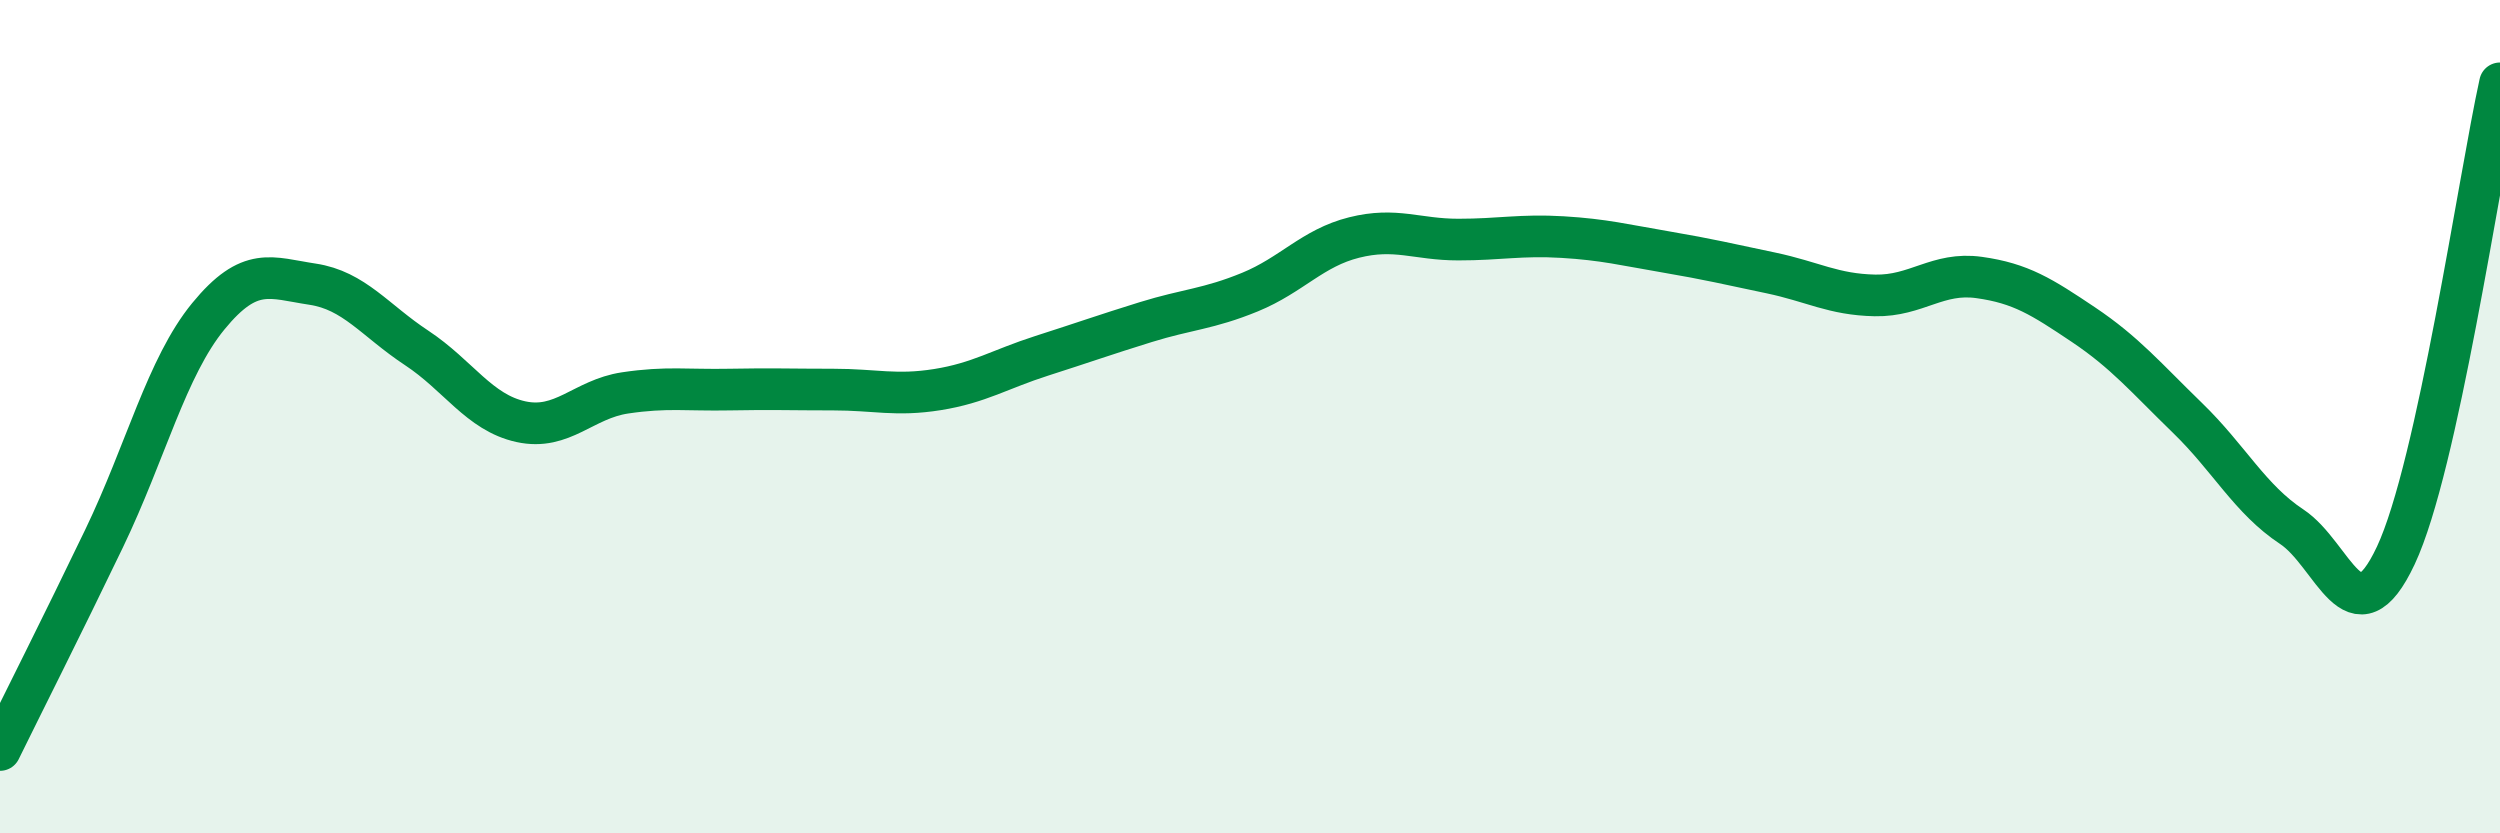 
    <svg width="60" height="20" viewBox="0 0 60 20" xmlns="http://www.w3.org/2000/svg">
      <path
        d="M 0,18 C 0.5,16.98 1.5,15 2.5,12.92 C 3.5,10.84 4,8.81 5,7.59 C 6,6.37 6.5,6.67 7.5,6.82 C 8.5,6.97 9,7.69 10,8.35 C 11,9.01 11.5,9.9 12.5,10.12 C 13.5,10.34 14,9.58 15,9.43 C 16,9.28 16.5,9.37 17.5,9.35 C 18.5,9.33 19,9.35 20,9.35 C 21,9.35 21.5,9.51 22.5,9.35 C 23.5,9.19 24,8.86 25,8.54 C 26,8.22 26.5,8.04 27.5,7.73 C 28.5,7.42 29,7.42 30,7.01 C 31,6.6 31.5,5.95 32.5,5.7 C 33.5,5.45 34,5.75 35,5.75 C 36,5.75 36.5,5.63 37.5,5.69 C 38.5,5.75 39,5.88 40,6.05 C 41,6.22 41.5,6.34 42.5,6.55 C 43.5,6.76 44,7.07 45,7.09 C 46,7.11 46.5,6.52 47.5,6.66 C 48.5,6.8 49,7.12 50,7.79 C 51,8.46 51.5,9.06 52.5,10.03 C 53.5,11 54,11.98 55,12.64 C 56,13.3 56.5,15.46 57.5,13.33 C 58.5,11.2 59.5,4.27 60,2L60 20L0 20Z"
        fill="#008740"
        opacity="0.1"
        stroke-linecap="round"
        stroke-linejoin="round"
      />
      <path
        d="M 0,18 C 0.5,16.98 1.5,15 2.5,12.92 C 3.5,10.84 4,8.81 5,7.59 C 6,6.37 6.5,6.67 7.5,6.82 C 8.5,6.97 9,7.69 10,8.35 C 11,9.01 11.5,9.9 12.5,10.12 C 13.5,10.34 14,9.58 15,9.43 C 16,9.28 16.5,9.37 17.5,9.35 C 18.5,9.33 19,9.35 20,9.35 C 21,9.35 21.5,9.51 22.5,9.35 C 23.5,9.19 24,8.86 25,8.54 C 26,8.22 26.5,8.04 27.5,7.73 C 28.5,7.42 29,7.42 30,7.01 C 31,6.6 31.5,5.95 32.5,5.7 C 33.5,5.45 34,5.75 35,5.75 C 36,5.75 36.5,5.63 37.5,5.69 C 38.5,5.75 39,5.88 40,6.05 C 41,6.22 41.5,6.34 42.5,6.55 C 43.5,6.76 44,7.07 45,7.09 C 46,7.11 46.5,6.52 47.5,6.66 C 48.5,6.8 49,7.12 50,7.79 C 51,8.46 51.5,9.06 52.5,10.03 C 53.5,11 54,11.98 55,12.64 C 56,13.3 56.5,15.46 57.5,13.33 C 58.5,11.2 59.5,4.27 60,2"
        stroke="#008740"
        stroke-width="1"
        fill="none"
        stroke-linecap="round"
        stroke-linejoin="round"
      />
    </svg>
  